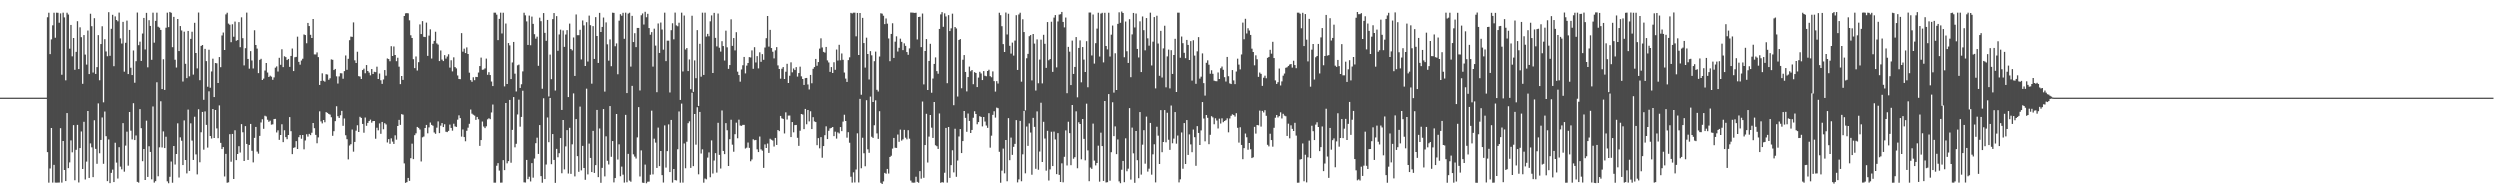 <?xml version="1.0" encoding="UTF-8"?>
<svg xmlns="http://www.w3.org/2000/svg" width="1920" height="150">
  <path d="M0 75.000h1v1.000H0zM1 75.000h1v1.000H1zM2 75.000h1v1.000H2zM3 75.000h1v1.000H3zM4 75.000h1v1.000H4zM5 75.000h1v1.000H5zM6 75.000h1v1.000H6zM7 75.000h1v1.000H7zM8 75.000h1v1.000H8zM9 75.000h1v1.000H9zM10 75.000h1v1.000H10zM11 75.000h1v1.000H11zM12 75.000h1v1.000H12zM13 75.000h1v1.000H13zM14 75.000h1v1.000H14zM15 75.000h1v1.000H15zM16 75.000h1v1.000H16zM17 75.000h1v1.000H17zM18 75.000h1v1.000H18zM19 75.000h1v1.000H19zM20 75.000h1v1.000H20zM21 75.000h1v1.000H21zM22 75.000h1v1.000H22zM23 74.995h1v1.000H23zM24 74.994h1v1.000H24zM25 74.994h1v1.000H25zM26 74.995h1v1.000H26zM27 74.995h1v1.000H27zM28 74.995h1v1.000H28zM29 74.995h1v1.000H29zM30 74.993h1v1.000H30zM31 74.992h1v1.000H31zM32 74.993h1v1.000H32zM33 74.995h1v1.000H33zM34 74.994h1v1.000H34zM35 74.994h1v1.000H35zM36 13.239h1v103.575H36zM37 9.779h1v130.486H37zM38 41.587h1v87.812H38zM39 30.252h1v68.044H39zM40 19.430h1v120.812H40zM41 9.766h1v116.836H41zM42 28.987h1v111.250H42zM43 9.753h1v130.524H43zM44 9.811h1v130.435H44zM45 17.462h1v122.701H45zM46 10.310h1v88.155H46zM47 57.383h1v82.844H47zM48 9.745h1v98.537H48zM49 13.338h1v117.247H49zM50 61.720h1v77.337H50zM51 9.759h1v77.066H51zM52 11.166h1v117.961H52zM53 37.399h1v87.325H53zM54 19.153h1v88.665H54zM55 43.270h1v73.735H55zM56 29.159h1v66.927H56zM57 53.583h1v84.848H57zM58 39.858h1v75.180H58zM59 16.263h1v79.622H59zM60 53.022h1v87.136H60zM61 20.990h1v92.719H61zM62 28.544h1v72.433H62zM63 64.338h1v65.434H63zM64 26.930h1v66.621H64zM65 41.923h1v95.932H65zM66 49.596h1v74.532H66zM67 23.440h1v61.817H67zM68 56.906h1v79.768H68zM69 10.556h1v99.552H69zM70 20.132h1v93.035H70zM71 55.725h1v80.323H71zM72 13.988h1v78.389H72zM73 56.803h1v57.546H73zM74 51.534h1v74.240H74zM75 26.981h1v52.419H75zM76 61.654h1v56.047H76zM77 33.825h1v73.636H77zM78 20.168h1v70.047H78zM79 78.576h1v47.224H79zM80 30.120h1v55.524H80zM81 39.505h1v65.092H81zM82 43.208h1v95.922H82zM83 9.372h1v97.725H83zM84 42.834h1v97.797H84zM85 22.117h1v110.637H85zM86 11.349h1v118.928H86zM87 50.829h1v88.983H87zM88 12.595h1v97.037H88zM89 15.366h1v109.509H89zM90 16.372h1v120.765H90zM91 9.681h1v103.345H91zM92 29.496h1v98.470H92zM93 33.454h1v96.611H93zM94 16.774h1v77.815H94zM95 55.051h1v76.800H95zM96 32.862h1v78.941H96zM97 15.839h1v85.284H97zM98 56.877h1v70.351H98zM99 22.989h1v63.031H99zM100 52.036h1v48.314H100zM101 57.650h1v49.415H101zM102 38.758h1v40.487H102zM103 63.556h1v44.010H103zM104 47.009h1v57.004H104zM105 9.629h1v130.042H105zM106 34.719h1v105.539H106zM107 31.994h1v51.835H107zM108 46.812h1v51.629H108zM109 25.764h1v98.035H109zM110 13.761h1v100.687H110zM111 37.982h1v100.261H111zM112 9.881h1v82.800H112zM113 51.704h1v84.157H113zM114 15.523h1v96.825H114zM115 19.920h1v96.788H115zM116 45.948h1v91.763H116zM117 9.747h1v72.042H117zM118 32.773h1v107.468H118zM119 16.049h1v123.086H119zM120 9.752h1v53.445H120zM121 20.536h1v114.815H121zM122 21.229h1v91.917H122zM123 23.005h1v54.785H123zM124 68.403h1v44.834H124zM125 45.523h1v55.371H125zM126 69.062h1v44.652H126zM127 21.283h1v83.727H127zM128 9.733h1v129.512H128zM129 20.828h1v119.931H129zM130 9.144h1v126.616H130zM131 9.827h1v114.210H131zM132 36.236h1v104.094H132zM133 12.979h1v99.139H133zM134 45.863h1v80.481H134zM135 51.850h1v66.440H135zM136 14.580h1v80.116H136zM137 39.215h1v97.141H137zM138 20.019h1v85.445H138zM139 23.374h1v84.716H139zM140 62.606h1v64.151H140zM141 24.308h1v68.183H141zM142 49.013h1v73.859H142zM143 60.013h1v73.180H143zM144 23.766h1v60.402H144zM145 58.606h1v72.653H145zM146 29.830h1v64.889H146zM147 24.377h1v83.594H147zM148 57.280h1v65.531H148zM149 17.527h1v72.102H149zM150 40.684h1v77.885H150zM151 52.522h1v81.421H151zM152 9.626h1v74.305H152zM153 61.600h1v63.012H153zM154 35.252h1v66.323H154zM155 34.543h1v51.429H155zM156 76.632h1v38.324H156zM157 37.523h1v48.022H157zM158 46.937h1v48.943H158zM159 66.612h1v46.771H159zM160 38.211h1v31.953H160zM161 67.401h1v37.040H161zM162 54.862h1v51.518H162zM163 45.045h1v38.650H163zM164 74.522h1v31.451H164zM165 48.403h1v36.078H165zM166 48.636h1v49.955H166zM167 63.732h1v42.390H167zM168 43.821h1v37.105H168zM169 51.586h1v58.115H169zM170 27.239h1v87.247H170zM171 24.994h1v87.956H171zM172 38.424h1v97.086H172zM173 11.055h1v107.119H173zM174 9.805h1v130.526H174zM175 18.111h1v121.928H175zM176 19.010h1v84.068H176zM177 32.403h1v91.809H177zM178 18.653h1v84.183H178zM179 28.212h1v109.259H179zM180 16.572h1v83.471H180zM181 31.289h1v91.712H181zM182 30.769h1v87.509H182zM183 16.994h1v95.285H183zM184 36.238h1v80.885H184zM185 13.334h1v81.998H185zM186 29.330h1v72.231H186zM187 50.207h1v73.441H187zM188 37.006h1v59.861H188zM189 9.661h1v100.873H189zM190 45.281h1v77.559H190zM191 52.755h1v58.552H191zM192 39.261h1v55.895H192zM193 46.419h1v69.420H193zM194 52.556h1v72.188H194zM195 23.242h1v82.617H195zM196 34.581h1v62.889H196zM197 37.344h1v79.081H197zM198 56.181h1v61.813H198zM199 45.973h1v58.381H199zM200 45.169h1v48.881H200zM201 61.461h1v30.151H201zM202 60.374h1v38.520H202zM203 54.185h1v34.681H203zM204 48.407h1v41.020H204zM205 55.729h1v36.220H205zM206 59.160h1v34.364H206zM207 58.089h1v34.609H207zM208 58.887h1v36.879H208zM209 61.304h1v34.178H209zM210 59.453h1v32.009H210zM211 51.955h1v39.320H211zM212 50.980h1v50.747H212zM213 54.922h1v45.174H213zM214 44.392h1v63.047H214zM215 49.785h1v53.887H215zM216 37.828h1v57.609H216zM217 51.566h1v57.568H217zM218 43.225h1v56.802H218zM219 43.854h1v61.482H219zM220 46.119h1v60.782H220zM221 45.242h1v58.417H221zM222 51.350h1v38.582H222zM223 42.957h1v57.787H223zM224 37.252h1v81.127H224zM225 54.584h1v58.993H225zM226 43.991h1v69.152H226zM227 43.670h1v64.701H227zM228 28.164h1v86.249H228zM229 47.523h1v57.853H229zM230 49.641h1v54.084H230zM231 46.473h1v60.061H231zM232 45.110h1v58.571H232zM233 26.448h1v88.230H233zM234 26.934h1v80.955H234zM235 33.232h1v69.877H235zM236 17.594h1v87.301H236zM237 20.009h1v82.824H237zM238 26.727h1v77.060H238zM239 29.197h1v72.729H239zM240 14.608h1v79.849H240zM241 41.754h1v56.685H241zM242 41.841h1v61.760H242zM243 40.226h1v69.782H243zM244 43.860h1v61.686H244zM245 65.244h1v20.282H245zM246 62.172h1v31.066H246zM247 56.335h1v38.444H247zM248 61.987h1v30.198H248zM249 62.702h1v31.189H249zM250 56.977h1v29.156H250zM251 57.232h1v29.431H251zM252 61.302h1v26.178H252zM253 60.099h1v27.937H253zM254 45.624h1v44.421H254zM255 45.921h1v58.372H255zM256 53.830h1v46.912H256zM257 52.919h1v40.122H257zM258 58.607h1v22.992H258zM259 64.169h1v25.095H259zM260 58.685h1v31.874H260zM261 56.198h1v32.346H261zM262 56.312h1v28.831H262zM263 60.492h1v36.131H263zM264 54.635h1v36.355H264zM265 42.584h1v61.307H265zM266 53.600h1v53.296H266zM267 45.146h1v77.286H267zM268 30.867h1v80.886H268zM269 28.088h1v82.669H269zM270 28.296h1v71.199H270zM271 17.185h1v99.307H271zM272 46.347h1v62.678H272zM273 48.382h1v51.978H273zM274 39.741h1v56.452H274zM275 58.486h1v42.891H275zM276 58.772h1v30.940H276zM277 60.651h1v29.901H277zM278 53.797h1v41.365H278zM279 52.742h1v49.172H279zM280 56.266h1v33.976H280zM281 49.971h1v46.629H281zM282 54.541h1v39.897H282zM283 55.734h1v37.210H283zM284 57.844h1v34.033H284zM285 53.004h1v41.213H285zM286 56.827h1v36.171H286zM287 55.130h1v37.775H287zM288 55.400h1v51.148H288zM289 51.193h1v46.910H289zM290 60.655h1v39.434H290zM291 56.499h1v38.274H291zM292 61.639h1v41.144H292zM293 64.398h1v29.263H293zM294 61.039h1v38.248H294zM295 53.818h1v40.814H295zM296 58.106h1v37.491H296zM297 44.925h1v64.502H297zM298 45.354h1v61.516H298zM299 47.074h1v63.360H299zM300 35.457h1v70.781H300zM301 43.019h1v65.729H301zM302 35.660h1v74.861H302zM303 42.228h1v61.718H303zM304 47.015h1v60.274H304zM305 44.324h1v52.451H305zM306 51.191h1v40.884H306zM307 64.621h1v31.264H307zM308 58.356h1v29.320H308zM309 61.332h1v26.718H309zM310 12.274h1v113.237H310zM311 10.246h1v130.198H311zM312 10.019h1v129.857H312zM313 10.215h1v126.452H313zM314 15.626h1v123.263H314zM315 27.106h1v94.375H315zM316 29.177h1v81.136H316zM317 45.482h1v76.752H317zM318 52.326h1v51.518H318zM319 43.374h1v59.019H319zM320 54.160h1v43.341H320zM321 47.777h1v50.435H321zM322 18.716h1v80.777H322zM323 26.172h1v97.836H323zM324 16.223h1v89.248H324zM325 28.247h1v76.590H325zM326 28.460h1v69.867H326zM327 17.361h1v78.605H327zM328 42.931h1v59.481H328zM329 27.323h1v70.530H329zM330 22.510h1v71.570H330zM331 44.954h1v50.937H331zM332 33.635h1v62.905H332zM333 31.386h1v70.326H333zM334 24.349h1v78.434H334zM335 33.343h1v64.693H335zM336 34.277h1v58.978H336zM337 46.892h1v55.343H337zM338 38.737h1v57.790H338zM339 45.792h1v48.743H339zM340 46.878h1v50.692H340zM341 42.317h1v53.098H341zM342 45.001h1v56.147H342zM343 43.415h1v58.047H343zM344 41.697h1v58.798H344zM345 51.933h1v43.783H345zM346 46.263h1v51.978H346zM347 54.844h1v45.500H347zM348 44.024h1v51.019H348zM349 51.496h1v45.570H349zM350 52.543h1v44.964H350zM351 57.967h1v33.941H351zM352 60.659h1v27.899H352zM353 60.836h1v29.899H353zM354 25.439h1v79.486H354zM355 39.692h1v59.758H355zM356 37.375h1v67.902H356zM357 40.753h1v67.754H357zM358 36.402h1v64.051H358zM359 41.495h1v56.575H359zM360 55.816h1v39.285H360zM361 61.523h1v22.612H361zM362 62.833h1v24.467H362zM363 59.332h1v28.770H363zM364 61.585h1v27.208H364zM365 59.019h1v33.060H365zM366 59.212h1v30.575H366zM367 55.691h1v35.909H367zM368 50.721h1v61.330H368zM369 44.232h1v63.361H369zM370 53.585h1v39.770H370zM371 53.382h1v43.822H371zM372 52.510h1v45.898H372zM373 45.001h1v52.019H373zM374 57.448h1v34.193H374zM375 55.463h1v35.385H375zM376 57.629h1v33.940H376zM377 62.604h1v23.785H377zM378 66.113h1v14.170H378zM379 9.754h1v130.557H379zM380 9.722h1v130.560H380zM381 11.270h1v116.000H381zM382 30.803h1v94.470H382zM383 14.514h1v116.526H383zM384 9.729h1v130.561H384zM385 25.676h1v114.575H385zM386 9.795h1v113.205H386zM387 66.373h1v64.277H387zM388 18.091h1v61.019H388zM389 64.522h1v60.895H389zM390 33.064h1v90.700H390zM391 34.848h1v41.910H391zM392 60.712h1v64.270H392zM393 47.960h1v51.773H393zM394 32.215h1v42.314H394zM395 56.577h1v56.583H395zM396 70.253h1v40.169H396zM397 50.159h1v37.753H397zM398 49.612h1v26.955H398zM399 67.523h1v29.752H399zM400 64.738h1v25.047H400zM401 54.852h1v14.854H401zM402 9.805h1v130.230H402zM403 11.754h1v128.427H403zM404 16.422h1v106.395H404zM405 34.525h1v103.039H405zM406 11.957h1v123.771H406zM407 34.754h1v104.628H407zM408 12.768h1v112.501H408zM409 18.314h1v118.142H409zM410 26.242h1v95.508H410zM411 29.678h1v80.292H411zM412 28.142h1v77.610H412zM413 50.539h1v67.669H413zM414 13.550h1v82.507H414zM415 16.273h1v119.005H415zM416 68.167h1v72.161H416zM417 10.040h1v65.420H417zM418 25.242h1v112.258H418zM419 31.351h1v94.998H419zM420 15.285h1v74.927H420zM421 74.095h1v35.124H421zM422 41.920h1v33.302H422zM423 60.842h1v65.267H423zM424 14.701h1v88.242H424zM425 10.024h1v112.802H425zM426 69.545h1v70.889H426zM427 12.404h1v101.905H427zM428 39.013h1v81.754H428zM429 26.468h1v91.186H429zM430 22.797h1v83.252H430zM431 84.435h1v48.610H431zM432 23.416h1v68.762H432zM433 36.004h1v94.093H433zM434 26.529h1v85.923H434zM435 23.130h1v76.822H435zM436 74.564h1v58.719H436zM437 18.120h1v80.007H437zM438 37.636h1v95.908H438zM439 38.684h1v72.146H439zM440 28.752h1v43.000H440zM441 58.295h1v77.173H441zM442 11.109h1v80.355H442zM443 27.049h1v92.870H443zM444 27.015h1v104.910H444zM445 22.878h1v59.004H445zM446 45.672h1v85.209H446zM447 15.704h1v96.327H447zM448 19.527h1v109.517H448zM449 50.688h1v87.407H449zM450 17.034h1v51.072H450zM451 47.279h1v86.639H451zM452 11.990h1v98.315H452zM453 19.367h1v101.923H453zM454 64.258h1v67.894H454zM455 20.057h1v80.443H455zM456 45.253h1v87.571H456zM457 13.151h1v113.664H457zM458 27.628h1v56.809H458zM459 48.309h1v87.726H459zM460 9.861h1v88.812H460zM461 24.577h1v115.815H461zM462 20.671h1v108.258H462zM463 13.452h1v70.336H463zM464 70.344h1v65.147H464zM465 17.186h1v87.523H465zM466 34.027h1v89.478H466zM467 46.608h1v79.726H467zM468 30.248h1v51.188H468zM469 50.855h1v69.577H469zM470 9.750h1v98.599H470zM471 9.887h1v130.200H471zM472 35.514h1v101.234H472zM473 33.349h1v54.202H473zM474 57.017h1v65.523H474zM475 15.881h1v94.960H475zM476 10.886h1v124.503H476zM477 12.106h1v115.837H477zM478 9.818h1v124.329H478zM479 29.792h1v110.454H479zM480 9.731h1v78.506H480zM481 71.473h1v68.518H481zM482 10.452h1v107.712H482zM483 9.782h1v128.901H483zM484 51.132h1v88.450H484zM485 12.210h1v53.711H485zM486 32.303h1v86.204H486zM487 25.490h1v94.789H487zM488 36.179h1v85.566H488zM489 21.457h1v84.072H489zM490 21.430h1v60.828H490zM491 69.474h1v66.040H491zM492 11.705h1v103.787H492zM493 10.351h1v129.958H493zM494 18.850h1v121.625H494zM495 9.065h1v117.344H495zM496 13.259h1v127.488H496zM497 10.604h1v128.946H497zM498 21.534h1v117.959H498zM499 26.653h1v107.542H499zM500 24.665h1v60.328H500zM501 51.136h1v82.809H501zM502 21.999h1v84.477H502zM503 35.022h1v74.495H503zM504 70.807h1v58.190H504zM505 18.023h1v79.972H505zM506 40.642h1v86.932H506zM507 17.304h1v98.688H507zM508 22.705h1v111.787H508zM509 38.124h1v102.086H509zM510 9.712h1v86.601H510zM511 46.942h1v81.771H511zM512 31.221h1v84.829H512zM513 31.232h1v64.314H513zM514 71.030h1v61.132H514zM515 23.189h1v68.910H515zM516 17.843h1v122.415H516zM517 30.187h1v99.585H517zM518 9.673h1v128.598H518zM519 19.521h1v119.085H519zM520 20.165h1v94.489H520zM521 17.466h1v68.151H521zM522 76.740h1v63.569H522zM523 9.711h1v69.842H523zM524 54.862h1v85.378H524zM525 11.909h1v98.270H525zM526 38.053h1v91.172H526zM527 36.896h1v71.941H527zM528 54.575h1v40.036H528zM529 45.694h1v47.495H529zM530 68.484h1v60.440H530zM531 12.059h1v59.113H531zM532 70.559h1v57.010H532zM533 46.364h1v41.199H533zM534 60.066h1v51.014H534zM535 23.145h1v59.254H535zM536 81.355h1v52.557H536zM537 33.659h1v52.325H537zM538 58.893h1v59.045H538zM539 9.730h1v104.948H539zM540 57.543h1v82.740H540zM541 9.708h1v127.402H541zM542 28.118h1v109.609H542zM543 26.013h1v95.027H543zM544 27.877h1v89.141H544zM545 16.398h1v119.756H545zM546 11.811h1v96.029H546zM547 56.062h1v77.207H547zM548 9.875h1v113.435H548zM549 29.101h1v88.500H549zM550 35.629h1v96.920H550zM551 10.373h1v83.936H551zM552 36.652h1v82.284H552zM553 39.621h1v89.792H553zM554 31.640h1v53.194H554zM555 35.378h1v80.539H555zM556 46.492h1v71.895H556zM557 23.550h1v71.012H557zM558 36.333h1v63.705H558zM559 52.875h1v74.614H559zM560 49.981h1v56.917H560zM561 14.823h1v77.125H561zM562 35.217h1v75.863H562zM563 29.248h1v87.269H563zM564 38.711h1v64.359H564zM565 24.740h1v69.476H565zM566 55.041h1v51.135H566zM567 57.631h1v34.268H567zM568 62.739h1v33.653H568zM569 53.350h1v43.296H569zM570 50.108h1v45.801H570zM571 43.737h1v52.138H571zM572 56.376h1v57.706H572zM573 50.369h1v63.017H573zM574 48.384h1v61.063H574zM575 43.876h1v69.682H575zM576 44.158h1v79.703H576zM577 38.702h1v83.748H577zM578 52.861h1v54.109H578zM579 36.229h1v71.487H579zM580 47.955h1v59.506H580zM581 43.102h1v71.601H581zM582 52.520h1v64.276H582zM583 40.183h1v64.692H583zM584 47.446h1v67.276H584zM585 41.577h1v74.133H585zM586 45.931h1v83.007H586zM587 36.524h1v74.374H587zM588 29.345h1v84.333H588zM589 12.268h1v97.986H589zM590 35.812h1v81.616H590zM591 22.928h1v83.608H591zM592 36.916h1v70.407H592zM593 39.727h1v68.195H593zM594 44.838h1v67.703H594zM595 38.656h1v67.293H595zM596 36.197h1v75.126H596zM597 50.216h1v49.622H597zM598 52.991h1v47.719H598zM599 60.422h1v28.632H599zM600 52.771h1v38.086H600zM601 51.509h1v39.855H601zM602 60.697h1v41.808H602zM603 55.108h1v31.143H603zM604 48.991h1v42.788H604zM605 63.760h1v25.041H605zM606 58.158h1v30.587H606zM607 47.860h1v57.393H607zM608 55.529h1v38.226H608zM609 52.606h1v49.037H609zM610 53.814h1v42.310H610zM611 51.540h1v44.410H611zM612 58.845h1v46.963H612zM613 56.100h1v55.935H613zM614 51.220h1v49.199H614zM615 58.622h1v28.946H615zM616 60.660h1v27.302H616zM617 65.208h1v33.944H617zM618 59.992h1v23.645H618zM619 59.835h1v35.616H619zM620 64.861h1v19.618H620zM621 68.729h1v24.514H621zM622 57.529h1v27.938H622zM623 63.947h1v35.186H623zM624 52.829h1v37.162H624zM625 51.517h1v41.728H625zM626 45.278h1v48.488H626zM627 50.463h1v61.065H627zM628 47.664h1v58.436H628zM629 37.348h1v76.576H629zM630 29.437h1v75.885H630zM631 36.461h1v84.659H631zM632 39.837h1v72.354H632zM633 40.410h1v63.440H633zM634 36.043h1v60.976H634zM635 46.361h1v60.433H635zM636 47.979h1v52.466H636zM637 55.196h1v43.432H637zM638 51.530h1v46.654H638zM639 56.069h1v41.484H639zM640 47.813h1v56.761H640zM641 53.587h1v47.523H641zM642 38.043h1v68.417H642zM643 46.505h1v55.186H643zM644 34.413h1v68.111H644zM645 46.297h1v51.287H645zM646 41.044h1v59.665H646zM647 45.933h1v47.459H647zM648 55.718h1v32.414H648zM649 60.351h1v32.588H649zM650 62.937h1v42.776H650zM651 46.187h1v55.335H651zM652 44.033h1v65.606H652zM653 9.883h1v125.850H653zM654 10.352h1v129.901H654zM655 9.751h1v122.581H655zM656 9.712h1v130.443H656zM657 27.927h1v102.271H657zM658 9.918h1v92.482H658zM659 42.218h1v97.913H659zM660 9.974h1v65.976H660zM661 72.773h1v56.452H661zM662 13.740h1v92.065H662zM663 33.099h1v84.630H663zM664 51.903h1v75.814H664zM665 28.926h1v48.016H665zM666 41.466h1v73.230H666zM667 61.012h1v56.347H667zM668 39.256h1v34.948H668zM669 42.479h1v62.516H669zM670 78.311h1v27.618H670zM671 47.015h1v49.172H671zM672 39.618h1v37.423H672zM673 68.991h1v33.465H673zM674 70.324h1v36.341H674zM675 43.434h1v41.967H675zM676 10.172h1v130.229H676zM677 10.503h1v130.788H677zM678 12.086h1v127.240H678zM679 18.512h1v114.258H679zM680 14.201h1v119.242H680zM681 18.198h1v111.557H681zM682 29.518h1v103.774H682zM683 47.008h1v73.570H683zM684 26.073h1v93.543H684zM685 17.892h1v96.212H685zM686 44.495h1v61.459H686zM687 31.984h1v81.486H687zM688 27.897h1v85.697H688zM689 39.575h1v63.720H689zM690 36.736h1v72.156H690zM691 29.703h1v69.822H691zM692 32.147h1v75.840H692zM693 38.506h1v68.479H693zM694 33.276h1v66.480H694zM695 35.240h1v70.470H695zM696 40.005h1v67.007H696zM697 42.098h1v57.870H697zM698 37.182h1v69.332H698zM699 9.640h1v129.058H699zM700 9.680h1v130.498H700zM701 9.774h1v130.552H701zM702 9.921h1v130.325H702zM703 9.763h1v125.993H703zM704 30.322h1v109.341H704zM705 13.081h1v127.268H705zM706 12.875h1v118.566H706zM707 36.199h1v101.006H707zM708 10.377h1v67.625H708zM709 64.806h1v71.764H709zM710 39.169h1v72.245H710zM711 29.997h1v57.416H711zM712 69.138h1v55.701H712zM713 46.803h1v58.118H713zM714 33.619h1v54.702H714zM715 71.207h1v26.866H715zM716 60.325h1v45.628H716zM717 49.086h1v29.256H717zM718 44.091h1v67.458H718zM719 54.655h1v57.623H719zM720 56.615h1v57.753H720zM721 22.226h1v64.925H721zM722 11.061h1v129.317H722zM723 9.317h1v130.538H723zM724 20.564h1v119.609H724zM725 10.230h1v122.427H725zM726 12.641h1v85.635H726zM727 63.904h1v76.341H727zM728 11.632h1v85.922H728zM729 23.838h1v112.755H729zM730 21.745h1v105.058H730zM731 10.495h1v104.922H731zM732 80.810h1v51.606H732zM733 20.749h1v78.096H733zM734 21.847h1v113.918H734zM735 74.147h1v49.140H735zM736 30.740h1v74.047H736zM737 30.001h1v69.099H737zM738 67.777h1v49.800H738zM739 45.856h1v62.499H739zM740 42.313h1v42.913H740zM741 55.251h1v35.288H741zM742 70.217h1v31.010H742zM743 59.167h1v28.025H743zM744 51.126h1v41.747H744zM745 54.718h1v47.419H745zM746 53.778h1v45.992H746zM747 64.650h1v25.792H747zM748 55.405h1v30.043H748zM749 56.045h1v31.517H749zM750 66.876h1v28.577H750zM751 59.579h1v34.171H751zM752 55.153h1v34.109H752zM753 56.409h1v33.379H753zM754 61.486h1v35.574H754zM755 54.596h1v35.249H755zM756 58.168h1v35.193H756zM757 58.560h1v37.836H757zM758 54.541h1v43.653H758zM759 53.555h1v33.392H759zM760 58.522h1v54.877H760zM761 59.360h1v44.844H761zM762 54.821h1v33.386H762zM763 62.290h1v23.152H763zM764 70.362h1v19.951H764zM765 62.303h1v20.319H765zM766 64.129h1v18.946H766zM767 9.780h1v106.828H767zM768 11.679h1v128.647H768zM769 20.129h1v110.941H769zM770 33.894h1v80.225H770zM771 39.953h1v93.171H771zM772 9.619h1v97.919H772zM773 26.462h1v112.773H773zM774 10.566h1v80.152H774zM775 35.156h1v87.860H775zM776 41.153h1v64.517H776zM777 32.734h1v86.208H777zM778 42.725h1v70.043H778zM779 31.205h1v79.295H779zM780 11.694h1v80.584H780zM781 53.731h1v86.376H781zM782 11.118h1v126.677H782zM783 9.756h1v83.070H783zM784 62.726h1v76.473H784zM785 14.811h1v103.733H785zM786 24.627h1v60.586H786zM787 84.792h1v48.341H787zM788 44.751h1v52.430H788zM789 41.388h1v70.648H789zM790 27.782h1v66.994H790zM791 26.949h1v74.842H791zM792 61.757h1v72.429H792zM793 26.122h1v64.395H793zM794 33.506h1v63.917H794zM795 69.505h1v60.116H795zM796 30.252h1v55.297H796zM797 63.949h1v66.430H797zM798 45.788h1v70.615H798zM799 30.480h1v48.427H799zM800 64.048h1v60.378H800zM801 26.721h1v66.807H801zM802 33.635h1v72.732H802zM803 52.147h1v78.946H803zM804 16.947h1v83.530H804zM805 46.283h1v92.374H805zM806 45.349h1v84.745H806zM807 16.679h1v84.517H807zM808 55.185h1v72.367H808zM809 13.505h1v87.584H809zM810 11.550h1v95.583H810zM811 51.749h1v81.997H811zM812 16.473h1v85.752H812zM813 11.205h1v123.107H813zM814 10.930h1v128.868H814zM815 9.154h1v116.288H815zM816 16.865h1v123.162H816zM817 21.059h1v99.343H817zM818 13.468h1v86.656H818zM819 71.558h1v55.538H819zM820 36.006h1v57.468H820zM821 39.685h1v62.554H821zM822 65.328h1v61.527H822zM823 31.187h1v49.449H823zM824 56.791h1v65.104H824zM825 51.390h1v69.337H825zM826 28.471h1v57.023H826zM827 74.749h1v54.469H827zM828 36.816h1v57.107H828zM829 31.010h1v64.236H829zM830 63.237h1v59.141H830zM831 36.156h1v55.218H831zM832 45.766h1v60.865H832zM833 55.303h1v67.842H833zM834 31.657h1v47.941H834zM835 67.038h1v48.476H835zM836 9.626h1v129.535H836zM837 9.604h1v119.041H837zM838 42.600h1v87.100H838zM839 11.169h1v83.768H839zM840 48.865h1v74.502H840zM841 33.158h1v93.859H841zM842 21.949h1v103.214H842zM843 9.769h1v102.122H843zM844 43.402h1v96.094H844zM845 10.447h1v91.440H845zM846 9.851h1v102.306H846zM847 47.935h1v91.029H847zM848 9.807h1v67.745H848zM849 35.321h1v104.791H849zM850 37.913h1v102.003H850zM851 9.776h1v62.451H851zM852 43.444h1v95.337H852zM853 26.642h1v90.225H853zM854 19.591h1v58.961H854zM855 71.127h1v33.423H855zM856 40.917h1v56.159H856zM857 69.129h1v49.267H857zM858 18.341h1v88.765H858zM859 9.486h1v129.829H859zM860 17.492h1v123.217H860zM861 8.878h1v121.468H861zM862 10.002h1v113.594H862zM863 43.983h1v95.943H863zM864 16.549h1v89.702H864zM865 39.389h1v92.135H865zM866 48.339h1v81.200H866zM867 14.757h1v68.297H867zM868 59.288h1v78.634H868zM869 26.434h1v71.570H869zM870 9.909h1v107.845H870zM871 21.093h1v119.319H871zM872 10.376h1v90.246H872zM873 37.563h1v85.471H873zM874 44.118h1v92.746H874zM875 16.369h1v69.677H875zM876 55.369h1v78.727H876zM877 12.649h1v98.440H877zM878 23.214h1v76.775H878zM879 38.656h1v87.038H879zM880 13.889h1v75.674H880zM881 29.433h1v102.361H881zM882 35.093h1v94.420H882zM883 9.741h1v84.686H883zM884 50.299h1v83.862H884zM885 31.988h1v86.520H885zM886 13.093h1v97.686H886zM887 67.872h1v72.204H887zM888 12.096h1v85.220H888zM889 33.416h1v70.787H889zM890 58.231h1v67.730H890zM891 23.727h1v60.863H891zM892 59.541h1v57.351H892zM893 37.171h1v71.867H893zM894 19.745h1v64.767H894zM895 67.080h1v42.250H895zM896 43.307h1v43.288H896zM897 38.110h1v69.195H897zM898 67.871h1v47.247H898zM899 38.568h1v42.498H899zM900 56.758h1v53.259H900zM901 42.230h1v64.201H901zM902 29.814h1v56.249H902zM903 70.631h1v39.701H903zM904 9.715h1v94.394H904zM905 9.728h1v130.369H905zM906 44.356h1v93.347H906zM907 28.038h1v73.678H907zM908 33.169h1v96.414H908zM909 40.539h1v53.988H909zM910 44.699h1v81.269H910zM911 30.693h1v61.521H911zM912 34.487h1v84.486H912zM913 46.079h1v57.159H913zM914 31.602h1v79.287H914zM915 61.880h1v54.998H915zM916 30.900h1v68.591H916zM917 42.690h1v62.701H917zM918 64.359h1v62.997H918zM919 39.417h1v57.438H919zM920 28.539h1v73.548H920zM921 60.371h1v51.004H921zM922 58.875h1v41.275H922zM923 41.007h1v37.385H923zM924 63.821h1v27.191H924zM925 73.409h1v35.127H925zM926 48.242h1v40.063H926zM927 46.326h1v44.121H927zM928 49.703h1v61.052H928zM929 56.637h1v46.871H929zM930 53.954h1v35.265H930zM931 56.681h1v33.470H931zM932 61.934h1v33.518H932zM933 62.296h1v28.558H933zM934 62.432h1v30.156H934zM935 55.645h1v43.039H935zM936 60.659h1v30.498H936zM937 52.409h1v42.442H937zM938 51.114h1v39.758H938zM939 53.614h1v40.224H939zM940 59.265h1v33.658H940zM941 62.615h1v29.680H941zM942 43.745h1v47.150H942zM943 58.544h1v43.109H943zM944 64.025h1v26.973H944zM945 64.574h1v24.376H945zM946 53.797h1v33.987H946zM947 61.730h1v26.649H947zM948 64.620h1v24.950H948zM949 54.941h1v32.015H949zM950 45.072h1v53.054H950zM951 49.600h1v59.904H951zM952 53.283h1v44.472H952zM953 41.815h1v69.471H953zM954 17.376h1v104.871H954zM955 30.153h1v83.607H955zM956 14.443h1v88.096H956zM957 25.693h1v79.723H957zM958 21.686h1v93.306H958zM959 23.449h1v86.377H959zM960 26.834h1v87.814H960zM961 37.391h1v83.979H961zM962 39.951h1v80.806H962zM963 50.191h1v47.222H963zM964 42.508h1v60.113H964zM965 45.494h1v50.484H965zM966 59.040h1v37.200H966zM967 55.713h1v29.240H967zM968 56.743h1v40.481H968zM969 65.932h1v19.225H969zM970 59.684h1v26.709H970zM971 58.134h1v26.479H971zM972 60.102h1v28.822H972zM973 44.451h1v66.770H973zM974 43.707h1v68.741H974zM975 38.264h1v64.431H975zM976 41.216h1v66.375H976zM977 32.104h1v80.544H977zM978 44.588h1v53.580H978zM979 61.768h1v28.664H979zM980 64.441h1v23.882H980zM981 63.111h1v27.123H981zM982 52.640h1v36.558H982zM983 65.661h1v20.592H983zM984 62.499h1v28.483H984zM985 58.092h1v29.303H985zM986 56.478h1v32.297H986zM987 52.064h1v37.217H987zM988 51.646h1v52.730H988zM989 50.631h1v44.352H989zM990 49.565h1v56.670H990zM991 49.137h1v47.110H991zM992 51.930h1v47.027H992zM993 46.632h1v53.965H993zM994 49.980h1v44.350H994zM995 52.365h1v51.795H995zM996 9.740h1v130.617H996zM997 9.745h1v130.548H997zM998 10.557h1v111.982H998zM999 21.714h1v100.435H999zM1000 9.840h1v100.338H1000zM1001 35.373h1v103.852H1001zM1002 10.806h1v108.035H1002zM1003 30.490h1v109.568H1003zM1004 47.138h1v73.713H1004zM1005 14.490h1v93.478H1005zM1006 66.583h1v54.806H1006zM1007 38.160h1v58.424H1007zM1008 33.812h1v66.927H1008zM1009 61.079h1v46.467H1009zM1010 43.975h1v51.741H1010zM1011 42.995h1v50.920H1011zM1012 33.750h1v63.774H1012zM1013 56.419h1v59.657H1013zM1014 28.730h1v84.261H1014zM1015 21.554h1v75.581H1015zM1016 50.100h1v81.305H1016zM1017 43.018h1v82.561H1017zM1018 11.491h1v72.004H1018zM1019 42.706h1v77.521H1019zM1020 42.345h1v94.253H1020zM1021 13.963h1v84.276H1021zM1022 31.148h1v83.810H1022zM1023 29.110h1v78.550H1023zM1024 18.966h1v87.302H1024zM1025 50.443h1v78.016H1025zM1026 51.372h1v57.201H1026zM1027 46.031h1v40.950H1027zM1028 50.777h1v61.841H1028zM1029 56.844h1v49.137H1029zM1030 33.869h1v57.585H1030zM1031 57.857h1v48.239H1031zM1032 57.877h1v40.925H1032zM1033 47.348h1v43.957H1033zM1034 62.900h1v44.603H1034zM1035 53.257h1v41.862H1035zM1036 46.256h1v32.025H1036zM1037 61.754h1v41.819H1037zM1038 51.118h1v40.862H1038zM1039 43.789h1v41.397H1039zM1040 49.499h1v72.687H1040zM1041 13.629h1v117.165H1041zM1042 9.198h1v129.300H1042zM1043 10.929h1v126.861H1043zM1044 10.863h1v127.805H1044zM1045 10.089h1v117.931H1045zM1046 29.977h1v105.125H1046zM1047 16.030h1v111.224H1047zM1048 12.473h1v88.660H1048zM1049 37.914h1v89.439H1049zM1050 18.089h1v111.721H1050zM1051 23.708h1v90.819H1051zM1052 41.473h1v72.950H1052zM1053 28.167h1v80.269H1053zM1054 19.428h1v78.339H1054zM1055 25.355h1v97.462H1055zM1056 51.217h1v54.334H1056zM1057 22.712h1v73.772H1057zM1058 39.731h1v69.133H1058zM1059 38.565h1v72.392H1059zM1060 15.112h1v81.294H1060zM1061 26.734h1v71.135H1061zM1062 38.556h1v80.731H1062zM1063 30.482h1v58.940H1063zM1064 14.530h1v119.966H1064zM1065 11.858h1v128.488H1065zM1066 9.825h1v118.188H1066zM1067 43.757h1v58.734H1067zM1068 39.454h1v85.272H1068zM1069 15.757h1v94.747H1069zM1070 54.690h1v82.308H1070zM1071 9.528h1v79.081H1071zM1072 53.143h1v62.008H1072zM1073 17.052h1v96.021H1073zM1074 40.138h1v59.608H1074zM1075 52.520h1v57.597H1075zM1076 44.210h1v41.051H1076zM1077 37.000h1v54.558H1077zM1078 66.508h1v38.520H1078zM1079 39.944h1v73.975H1079zM1080 18.123h1v71.714H1080zM1081 56.376h1v70.328H1081zM1082 55.062h1v77.090H1082zM1083 19.445h1v47.739H1083zM1084 37.046h1v93.024H1084zM1085 75.372h1v57.404H1085zM1086 22.363h1v63.062H1086zM1087 35.963h1v80.761H1087zM1088 68.389h1v52.845H1088zM1089 29.120h1v74.470H1089zM1090 48.257h1v60.810H1090zM1091 50.768h1v46.580H1091zM1092 38.353h1v67.414H1092zM1093 46.389h1v82.236H1093zM1094 47.734h1v67.074H1094zM1095 25.096h1v72.406H1095zM1096 53.593h1v59.579H1096zM1097 50.796h1v59.215H1097zM1098 31.472h1v77.567H1098zM1099 43.105h1v86.552H1099zM1100 43.169h1v70.036H1100zM1101 26.494h1v72.108H1101zM1102 43.935h1v82.836H1102zM1103 44.291h1v76.618H1103zM1104 28.837h1v74.667H1104zM1105 45.325h1v78.104H1105zM1106 61.431h1v39.126H1106zM1107 40.094h1v52.784H1107zM1108 55.103h1v56.263H1108zM1109 60.290h1v51.406H1109zM1110 9.730h1v112.554H1110zM1111 14.247h1v126.075H1111zM1112 13.550h1v120.977H1112zM1113 9.765h1v114.105H1113zM1114 45.772h1v73.713H1114zM1115 33.066h1v99.839H1115zM1116 21.777h1v118.492H1116zM1117 15.068h1v109.762H1117zM1118 79.924h1v59.520H1118zM1119 9.820h1v85.280H1119zM1120 41.760h1v85.623H1120zM1121 41.897h1v90.640H1121zM1122 19.671h1v40.460H1122zM1123 55.081h1v67.129H1123zM1124 48.771h1v76.420H1124zM1125 24.043h1v43.000H1125zM1126 45.473h1v66.484H1126zM1127 72.055h1v46.552H1127zM1128 34.476h1v47.674H1128zM1129 45.347h1v51.314H1129zM1130 78.613h1v31.536H1130zM1131 53.011h1v49.027H1131zM1132 49.202h1v28.651H1132zM1133 11.309h1v129.008H1133zM1134 9.618h1v130.760H1134zM1135 20.684h1v82.441H1135zM1136 60.051h1v33.407H1136zM1137 29.788h1v53.301H1137zM1138 36.567h1v76.377H1138zM1139 43.326h1v77.906H1139zM1140 38.002h1v50.852H1140zM1141 71.903h1v68.212H1141zM1142 20.743h1v101.063H1142zM1143 20.607h1v93.677H1143zM1144 56.008h1v81.813H1144zM1145 9.830h1v86.317H1145zM1146 12.257h1v128.096H1146zM1147 17.933h1v122.324H1147zM1148 9.877h1v69.618H1148zM1149 75.321h1v59.844H1149zM1150 23.107h1v88.981H1150zM1151 20.106h1v90.519H1151zM1152 19.916h1v85.383H1152zM1153 35.864h1v62.070H1153zM1154 75.569h1v64.379H1154zM1155 14.696h1v84.741H1155zM1156 21.312h1v109.195H1156zM1157 29.578h1v100.356H1157zM1158 23.610h1v58.022H1158zM1159 75.146h1v46.808H1159zM1160 33.390h1v79.372H1160zM1161 49.685h1v84.713H1161zM1162 44.250h1v66.885H1162zM1163 15.791h1v70.100H1163zM1164 78.613h1v48.461H1164zM1165 31.550h1v82.922H1165zM1166 38.602h1v94.812H1166zM1167 54.022h1v59.513H1167zM1168 16.852h1v70.415H1168zM1169 64.370h1v69.480H1169zM1170 27.833h1v88.644H1170zM1171 34.373h1v93.433H1171zM1172 52.700h1v72.347H1172zM1173 23.196h1v48.682H1173zM1174 49.849h1v79.064H1174zM1175 17.442h1v95.787H1175zM1176 29.256h1v104.149H1176zM1177 51.044h1v86.551H1177zM1178 22.635h1v53.748H1178zM1179 35.608h1v102.046H1179zM1180 22.390h1v93.796H1180zM1181 22.055h1v83.470H1181zM1182 66.115h1v68.734H1182zM1183 18.621h1v77.911H1183zM1184 40.888h1v85.473H1184zM1185 32.017h1v93.804H1185zM1186 21.241h1v67.528H1186zM1187 76.037h1v58.594H1187zM1188 15.557h1v84.483H1188zM1189 35.086h1v95.606H1189zM1190 45.182h1v74.769H1190zM1191 12.380h1v63.843H1191zM1192 65.975h1v70.259H1192zM1193 15.402h1v100.510H1193zM1194 22.165h1v99.927H1194zM1195 62.042h1v70.431H1195zM1196 26.855h1v42.024H1196zM1197 61.703h1v59.291H1197zM1198 28.298h1v71.069H1198zM1199 29.626h1v66.673H1199zM1200 73.556h1v43.685H1200zM1201 9.630h1v84.119H1201zM1202 13.236h1v127.106H1202zM1203 16.013h1v124.291H1203zM1204 27.170h1v73.292H1204zM1205 62.792h1v55.780H1205zM1206 16.033h1v80.296H1206zM1207 21.322h1v118.958H1207zM1208 11.705h1v113.799H1208zM1209 9.802h1v117.625H1209zM1210 28.242h1v109.580H1210zM1211 9.733h1v66.118H1211zM1212 78.122h1v61.728H1212zM1213 10.710h1v113.044H1213zM1214 10.618h1v125.068H1214zM1215 40.808h1v99.380H1215zM1216 9.700h1v78.221H1216zM1217 17.003h1v104.505H1217zM1218 47.616h1v72.374H1218zM1219 51.450h1v56.867H1219zM1220 37.235h1v68.411H1220zM1221 27.142h1v57.973H1221zM1222 66.350h1v73.850H1222zM1223 16.586h1v95.345H1223zM1224 11.285h1v129.133H1224zM1225 9.534h1v131.105H1225zM1226 9.507h1v101.780H1226zM1227 21.306h1v119.200H1227zM1228 9.909h1v126.092H1228zM1229 20.051h1v117.165H1229zM1230 53.206h1v77.045H1230zM1231 17.591h1v58.914H1231zM1232 57.288h1v65.966H1232zM1233 33.300h1v69.183H1233zM1234 45.463h1v68.554H1234zM1235 70.759h1v50.580H1235zM1236 34.719h1v37.115H1236zM1237 49.300h1v71.908H1237zM1238 17.510h1v88.513H1238zM1239 31.586h1v101.904H1239zM1240 43.373h1v96.943H1240zM1241 11.902h1v80.128H1241zM1242 32.273h1v96.260H1242zM1243 21.576h1v93.176H1243zM1244 14.687h1v79.556H1244zM1245 62.084h1v73.825H1245zM1246 14.110h1v82.907H1246zM1247 29.796h1v110.420H1247zM1248 9.807h1v130.020H1248zM1249 9.688h1v121.143H1249zM1250 39.272h1v100.960H1250zM1251 16.478h1v106.187H1251zM1252 9.635h1v128.290H1252zM1253 25.790h1v114.473H1253zM1254 9.765h1v64.104H1254zM1255 52.727h1v86.707H1255zM1256 9.758h1v86.968H1256zM1257 32.351h1v104.859H1257zM1258 58.340h1v80.235H1258zM1259 12.305h1v49.520H1259zM1260 54.270h1v77.238H1260zM1261 33.457h1v86.433H1261zM1262 17.365h1v68.829H1262zM1263 62.142h1v47.393H1263zM1264 29.228h1v75.219H1264zM1265 41.055h1v56.457H1265zM1266 35.110h1v49.178H1266zM1267 36.876h1v71.961H1267zM1268 69.546h1v52.884H1268zM1269 18.920h1v64.020H1269zM1270 10.228h1v129.998H1270zM1271 27.030h1v112.854H1271zM1272 9.960h1v92.550H1272zM1273 62.707h1v45.990H1273zM1274 11.916h1v75.432H1274zM1275 25.873h1v108.674H1275zM1276 22.675h1v106.490H1276zM1277 26.042h1v90.499H1277zM1278 51.857h1v75.161H1278zM1279 26.712h1v57.080H1279zM1280 64.817h1v35.370H1280zM1281 29.127h1v88.981H1281zM1282 12.577h1v83.608H1282zM1283 49.092h1v72.987H1283zM1284 34.499h1v90.387H1284zM1285 9.561h1v74.928H1285zM1286 33.349h1v99.832H1286zM1287 57.084h1v69.533H1287zM1288 29.434h1v59.315H1288zM1289 38.953h1v61.134H1289zM1290 48.758h1v72.801H1290zM1291 37.351h1v83.176H1291zM1292 36.560h1v59.488H1292zM1293 31.440h1v59.298H1293zM1294 49.929h1v72.392H1294zM1295 37.215h1v70.075H1295zM1296 47.808h1v55.607H1296zM1297 45.446h1v63.337H1297zM1298 45.144h1v37.519H1298zM1299 58.269h1v45.394H1299zM1300 50.731h1v54.313H1300zM1301 49.299h1v58.677H1301zM1302 53.680h1v54.714H1302zM1303 53.217h1v33.451H1303zM1304 60.588h1v39.596H1304zM1305 44.922h1v56.531H1305zM1306 59.911h1v41.619H1306zM1307 58.392h1v37.435H1307zM1308 52.392h1v34.426H1308zM1309 67.231h1v33.440H1309zM1310 44.513h1v54.318H1310zM1311 58.271h1v42.495H1311zM1312 55.406h1v41.072H1312zM1313 52.527h1v30.842H1313zM1314 69.142h1v32.627H1314zM1315 47.287h1v54.778H1315zM1316 53.489h1v58.025H1316zM1317 49.573h1v55.589H1317zM1318 47.287h1v55.137H1318zM1319 68.401h1v31.371H1319zM1320 47.004h1v52.003H1320zM1321 60.650h1v43.052H1321zM1322 33.513h1v64.562H1322zM1323 42.626h1v49.321H1323zM1324 55.335h1v59.168H1324zM1325 18.577h1v75.712H1325zM1326 27.852h1v101.124H1326zM1327 23.480h1v90.868H1327zM1328 29.516h1v81.322H1328zM1329 50.733h1v58.090H1329zM1330 27.981h1v64.030H1330zM1331 57.745h1v47.970H1331zM1332 53.174h1v38.473H1332zM1333 44.687h1v49.896H1333zM1334 62.438h1v40.451H1334zM1335 48.128h1v40.569H1335zM1336 62.560h1v36.078H1336zM1337 56.492h1v33.903H1337zM1338 47.955h1v44.237H1338zM1339 50.700h1v54.082H1339zM1340 36.693h1v66.649H1340zM1341 61.279h1v38.659H1341zM1342 53.941h1v30.605H1342zM1343 50.882h1v52.533H1343zM1344 53.018h1v46.828H1344zM1345 43.505h1v53.079H1345zM1346 34.357h1v73.298H1346zM1347 45.838h1v44.484H1347zM1348 43.437h1v53.932H1348zM1349 44.305h1v56.911H1349zM1350 50.436h1v55.151H1350zM1351 42.463h1v74.302H1351zM1352 44.731h1v48.446H1352zM1353 55.412h1v57.537H1353zM1354 43.810h1v65.505H1354zM1355 48.286h1v60.713H1355zM1356 32.436h1v73.155H1356zM1357 38.228h1v65.365H1357zM1358 51.497h1v56.814H1358zM1359 40.791h1v50.672H1359zM1360 53.839h1v57.163H1360zM1361 41.807h1v72.281H1361zM1362 14.141h1v107.486H1362zM1363 13.472h1v106.143H1363zM1364 26.447h1v68.939H1364zM1365 47.236h1v66.186H1365zM1366 37.672h1v55.662H1366zM1367 50.619h1v44.412H1367zM1368 59.996h1v37.294H1368zM1369 56.615h1v29.453H1369zM1370 62.002h1v33.670H1370zM1371 52.262h1v33.661H1371zM1372 58.025h1v37.415H1372zM1373 57.229h1v33.719H1373zM1374 54.728h1v36.638H1374zM1375 55.781h1v43.008H1375zM1376 49.515h1v42.051H1376zM1377 60.871h1v33.212H1377zM1378 56.859h1v30.319H1378zM1379 46.851h1v53.203H1379zM1380 54.885h1v45.845H1380zM1381 46.220h1v59.814H1381zM1382 40.122h1v65.813H1382zM1383 47.111h1v56.402H1383zM1384 9.785h1v129.706H1384zM1385 10.774h1v129.537H1385zM1386 11.303h1v115.482H1386zM1387 22.202h1v104.403H1387zM1388 44.309h1v91.267H1388zM1389 17.532h1v91.325H1389zM1390 44.866h1v94.374H1390zM1391 11.313h1v60.371H1391zM1392 71.810h1v61.741H1392zM1393 11.288h1v95.977H1393zM1394 23.323h1v109.959H1394zM1395 30.457h1v102.699H1395zM1396 10.105h1v66.532H1396zM1397 49.997h1v69.261H1397zM1398 52.241h1v81.690H1398zM1399 9.927h1v84.331H1399zM1400 47.199h1v55.989H1400zM1401 75.203h1v46.611H1401zM1402 41.466h1v59.348H1402zM1403 45.311h1v39.975H1403zM1404 56.232h1v55.277H1404zM1405 46.612h1v71.650H1405zM1406 35.347h1v57.792H1406zM1407 10.085h1v129.780H1407zM1408 9.272h1v131.724H1408zM1409 11.857h1v127.885H1409zM1410 9.255h1v123.471H1410zM1411 25.448h1v112.904H1411zM1412 16.169h1v106.385H1412zM1413 51.877h1v77.845H1413zM1414 35.351h1v52.886H1414zM1415 67.422h1v36.410H1415zM1416 44.221h1v45.792H1416zM1417 61.820h1v34.655H1417zM1418 61.288h1v43.367H1418zM1419 13.296h1v83.464H1419zM1420 21.507h1v103.957H1420zM1421 31.157h1v74.729H1421zM1422 21.758h1v97.352H1422zM1423 28.066h1v79.974H1423zM1424 9.728h1v107.552H1424zM1425 53.254h1v54.903H1425zM1426 27.122h1v81.554H1426zM1427 17.392h1v71.489H1427zM1428 50.258h1v52.927H1428zM1429 22.156h1v73.329H1429zM1430 9.704h1v130.536H1430zM1431 9.580h1v130.601H1431zM1432 9.762h1v129.729H1432zM1433 11.659h1v115.225H1433zM1434 9.740h1v126.349H1434zM1435 9.867h1v130.353H1435zM1436 11.098h1v128.150H1436zM1437 9.825h1v123.445H1437zM1438 41.696h1v95.610H1438zM1439 11.779h1v67.529H1439zM1440 53.025h1v78.279H1440zM1441 30.372h1v95.496H1441zM1442 16.743h1v64.467H1442zM1443 57.762h1v63.041H1443zM1444 49.436h1v70.624H1444zM1445 29.601h1v43.191H1445zM1446 65.149h1v51.547H1446zM1447 67.931h1v39.899H1447zM1448 37.217h1v54.199H1448zM1449 44.326h1v41.914H1449zM1450 73.194h1v38.455H1450zM1451 58.508h1v44.279H1451zM1452 47.192h1v35.594H1452zM1453 9.797h1v130.564H1453zM1454 10.105h1v130.183H1454zM1455 28.858h1v106.462H1455zM1456 17.725h1v97.883H1456zM1457 10.860h1v98.669H1457zM1458 53.185h1v87.137H1458zM1459 12.944h1v77.731H1459zM1460 49.911h1v68.359H1460zM1461 48.036h1v41.159H1461zM1462 63.671h1v33.402H1462zM1463 38.756h1v53.521H1463zM1464 61.699h1v68.801H1464zM1465 9.657h1v68.171H1465zM1466 56.197h1v84.115H1466zM1467 11.705h1v111.800H1467zM1468 23.274h1v90.597H1468zM1469 39.183h1v82.660H1469zM1470 31.930h1v95.607H1470zM1471 11.781h1v112.601H1471zM1472 9.333h1v100.764H1472zM1473 75.088h1v64.657H1473zM1474 20.044h1v67.941H1474zM1475 45.898h1v72.841H1475zM1476 21.966h1v80.401H1476zM1477 48.948h1v90.151H1477zM1478 13.213h1v110.008H1478zM1479 20.707h1v108.446H1479zM1480 33.164h1v95.615H1480zM1481 16.375h1v86.921H1481zM1482 65.557h1v70.898H1482zM1483 16.786h1v55.868H1483zM1484 55.549h1v75.081H1484zM1485 16.038h1v91.398H1485zM1486 31.337h1v100.526H1486zM1487 19.838h1v98.268H1487zM1488 18.359h1v107.383H1488zM1489 43.115h1v87.950H1489zM1490 19.505h1v71.830H1490zM1491 81.267h1v45.129H1491zM1492 22.344h1v58.584H1492zM1493 54.021h1v75.956H1493zM1494 27.288h1v80.577H1494zM1495 37.670h1v82.791H1495zM1496 35.746h1v81.426H1496zM1497 29.692h1v72.085H1497zM1498 10.057h1v115.894H1498zM1499 9.737h1v130.480H1499zM1500 10.951h1v129.354H1500zM1501 18.996h1v120.304H1501zM1502 31.745h1v82.792H1502zM1503 9.714h1v89.813H1503zM1504 58.291h1v81.937H1504zM1505 9.745h1v81.759H1505zM1506 42.758h1v91.405H1506zM1507 36.381h1v81.165H1507zM1508 21.663h1v74.281H1508zM1509 44.973h1v95.239H1509zM1510 11.019h1v102.594H1510zM1511 9.743h1v125.616H1511zM1512 84.092h1v50.516H1512zM1513 10.002h1v73.796H1513zM1514 11.350h1v107.457H1514zM1515 41.890h1v78.251H1515zM1516 41.382h1v54.236H1516zM1517 59.696h1v45.382H1517zM1518 37.690h1v51.906H1518zM1519 68.292h1v65.225H1519zM1520 26.930h1v80.460H1520zM1521 25.462h1v64.368H1521zM1522 83.406h1v31.826H1522zM1523 46.790h1v50.948H1523zM1524 47.328h1v64.948H1524zM1525 48.010h1v50.769H1525zM1526 41.564h1v35.469H1526zM1527 66.924h1v44.485H1527zM1528 36.948h1v58.215H1528zM1529 51.364h1v61.372H1529zM1530 70.956h1v43.449H1530zM1531 36.835h1v47.801H1531zM1532 54.383h1v55.855H1532zM1533 42.668h1v59.942H1533zM1534 31.705h1v52.937H1534zM1535 59.488h1v52.699H1535zM1536 38.143h1v56.414H1536zM1537 53.221h1v43.446H1537zM1538 59.565h1v46.067H1538zM1539 39.835h1v47.557H1539zM1540 65.226h1v39.518H1540zM1541 55.079h1v43.967H1541zM1542 50.374h1v34.945H1542zM1543 57.962h1v33.560H1543zM1544 61.000h1v27.826H1544zM1545 53.097h1v42.070H1545zM1546 61.735h1v27.384H1546zM1547 61.975h1v30.376H1547zM1548 60.611h1v30.037H1548zM1549 57.831h1v32.029H1549zM1550 62.516h1v26.474H1550zM1551 62.800h1v23.046H1551zM1552 62.102h1v22.445H1552zM1553 68.303h1v12.551H1553zM1554 66.430h1v14.971H1554zM1555 68.229h1v14.497H1555zM1556 62.469h1v26.471H1556zM1557 65.190h1v23.123H1557zM1558 66.568h1v16.882H1558zM1559 66.332h1v19.496H1559zM1560 64.510h1v19.056H1560zM1561 59.903h1v26.506H1561zM1562 63.754h1v21.175H1562zM1563 64.304h1v20.420H1563zM1564 63.596h1v23.678H1564zM1565 64.536h1v20.880H1565zM1566 67.161h1v14.932H1566zM1567 67.924h1v15.525H1567zM1568 67.590h1v14.712H1568zM1569 70.904h1v9.181H1569zM1570 69.512h1v10.752H1570zM1571 71.187h1v6.862H1571zM1572 72.352h1v6.054H1572zM1573 72.701h1v4.920H1573zM1574 73.593h1v2.374H1574zM1575 74.186h1v1.560H1575zM1576 74.873h1v1.000H1576zM1577 74.995h1v1.000H1577zM1578 74.995h1v1.000H1578zM1579 74.995h1v1.000H1579zM1580 74.994h1v1.000H1580zM1581 74.996h1v1.000H1581zM1582 74.994h1v1.000H1582zM1583 74.995h1v1.000H1583zM1584 74.993h1v1.000H1584zM1585 74.995h1v1.000H1585zM1586 74.995h1v1.000H1586zM1587 74.995h1v1.000H1587zM1588 74.995h1v1.000H1588zM1589 74.995h1v1.000H1589zM1590 74.995h1v1.000H1590zM1591 74.994h1v1.000H1591zM1592 74.995h1v1.000H1592zM1593 74.994h1v1.000H1593zM1594 74.996h1v1.000H1594zM1595 74.994h1v1.000H1595zM1596 74.995h1v1.000H1596zM1597 74.995h1v1.000H1597zM1598 74.994h1v1.000H1598zM1599 74.998h1v1.000H1599zM1600 75.000h1v1.000H1600zM1601 75.000h1v1.000H1601zM1602 75.000h1v1.000H1602zM1603 75.000h1v1.000H1603zM1604 75.000h1v1.000H1604zM1605 75.000h1v1.000H1605zM1606 75.000h1v1.000H1606zM1607 75.000h1v1.000H1607zM1608 75.000h1v1.000H1608zM1609 75.000h1v1.000H1609zM1610 75.000h1v1.000H1610zM1611 75.000h1v1.000H1611zM1612 75.000h1v1.000H1612zM1613 75.000h1v1.000H1613zM1614 75.000h1v1.000H1614zM1615 75.000h1v1.000H1615zM1616 75.000h1v1.000H1616zM1617 75.000h1v1.000H1617zM1618 75.000h1v1.000H1618zM1619 75.000h1v1.000H1619zM1620 75.000h1v1.000H1620zM1621 75.000h1v1.000H1621zM1622 75.000h1v1.000H1622zM1623 75.000h1v1.000H1623zM1624 75.000h1v1.000H1624zM1625 75.000h1v1.000H1625zM1626 75.000h1v1.000H1626zM1627 75.000h1v1.000H1627zM1628 75.000h1v1.000H1628zM1629 75.000h1v1.000H1629zM1630 75.000h1v1.000H1630zM1631 75.000h1v1.000H1631zM1632 75.000h1v1.000H1632zM1633 75.000h1v1.000H1633zM1634 75.000h1v1.000H1634zM1635 75.000h1v1.000H1635zM1636 75.000h1v1.000H1636zM1637 75.000h1v1.000H1637zM1638 75.000h1v1.000H1638zM1639 75.000h1v1.000H1639zM1640 75.000h1v1.000H1640zM1641 75.000h1v1.000H1641zM1642 75.000h1v1.000H1642zM1643 75.000h1v1.000H1643zM1644 75.000h1v1.000H1644zM1645 75.000h1v1.000H1645zM1646 75.000h1v1.000H1646zM1647 75.000h1v1.000H1647zM1648 75.000h1v1.000H1648zM1649 75.000h1v1.000H1649zM1650 75.000h1v1.000H1650zM1651 75.000h1v1.000H1651zM1652 75.000h1v1.000H1652zM1653 75.000h1v1.000H1653zM1654 75.000h1v1.000H1654zM1655 75.000h1v1.000H1655zM1656 75.000h1v1.000H1656zM1657 75.000h1v1.000H1657zM1658 75.000h1v1.000H1658zM1659 75.000h1v1.000H1659zM1660 75.000h1v1.000H1660zM1661 75.000h1v1.000H1661zM1662 75.000h1v1.000H1662zM1663 75.000h1v1.000H1663zM1664 75.000h1v1.000H1664zM1665 75.000h1v1.000H1665zM1666 75.000h1v1.000H1666zM1667 75.000h1v1.000H1667zM1668 75.000h1v1.000H1668zM1669 75.000h1v1.000H1669zM1670 75.000h1v1.000H1670zM1671 75.000h1v1.000H1671zM1672 75.000h1v1.000H1672zM1673 75.000h1v1.000H1673zM1674 75.000h1v1.000H1674zM1675 75.000h1v1.000H1675zM1676 75.000h1v1.000H1676zM1677 75.000h1v1.000H1677zM1678 75.000h1v1.000H1678zM1679 75.000h1v1.000H1679zM1680 75.000h1v1.000H1680zM1681 75.000h1v1.000H1681zM1682 75.000h1v1.000H1682zM1683 75.000h1v1.000H1683zM1684 75.000h1v1.000H1684zM1685 75.000h1v1.000H1685zM1686 75.000h1v1.000H1686zM1687 75.000h1v1.000H1687zM1688 75.000h1v1.000H1688zM1689 75.000h1v1.000H1689zM1690 75.000h1v1.000H1690zM1691 75.000h1v1.000H1691zM1692 75.000h1v1.000H1692zM1693 75.000h1v1.000H1693zM1694 75.000h1v1.000H1694zM1695 75.000h1v1.000H1695zM1696 75.000h1v1.000H1696zM1697 75.000h1v1.000H1697zM1698 75.000h1v1.000H1698zM1699 75.000h1v1.000H1699zM1700 75.000h1v1.000H1700zM1701 75.000h1v1.000H1701zM1702 75.000h1v1.000H1702zM1703 75.000h1v1.000H1703zM1704 75.000h1v1.000H1704zM1705 75.000h1v1.000H1705zM1706 75.000h1v1.000H1706zM1707 75.000h1v1.000H1707zM1708 75.000h1v1.000H1708zM1709 75.000h1v1.000H1709zM1710 75.000h1v1.000H1710zM1711 75.000h1v1.000H1711zM1712 75.000h1v1.000H1712zM1713 75.000h1v1.000H1713zM1714 75.000h1v1.000H1714zM1715 75.000h1v1.000H1715zM1716 75.000h1v1.000H1716zM1717 75.000h1v1.000H1717zM1718 75.000h1v1.000H1718zM1719 75.000h1v1.000H1719zM1720 75.000h1v1.000H1720zM1721 75.000h1v1.000H1721zM1722 75.000h1v1.000H1722zM1723 75.000h1v1.000H1723zM1724 75.000h1v1.000H1724zM1725 75.000h1v1.000H1725zM1726 75.000h1v1.000H1726zM1727 75.000h1v1.000H1727zM1728 75.000h1v1.000H1728zM1729 75.000h1v1.000H1729zM1730 75.000h1v1.000H1730zM1731 75.000h1v1.000H1731zM1732 75.000h1v1.000H1732zM1733 75.000h1v1.000H1733zM1734 75.000h1v1.000H1734zM1735 75.000h1v1.000H1735zM1736 75.000h1v1.000H1736zM1737 75.000h1v1.000H1737zM1738 75.000h1v1.000H1738zM1739 75.000h1v1.000H1739zM1740 75.000h1v1.000H1740zM1741 75.000h1v1.000H1741zM1742 75.000h1v1.000H1742zM1743 75.000h1v1.000H1743zM1744 75.000h1v1.000H1744zM1745 75.000h1v1.000H1745zM1746 75.000h1v1.000H1746zM1747 75.000h1v1.000H1747zM1748 75.000h1v1.000H1748zM1749 75.000h1v1.000H1749zM1750 75.000h1v1.000H1750zM1751 75.000h1v1.000H1751zM1752 75.000h1v1.000H1752zM1753 75.000h1v1.000H1753zM1754 75.000h1v1.000H1754zM1755 75.000h1v1.000H1755zM1756 75.000h1v1.000H1756zM1757 75.000h1v1.000H1757zM1758 75.000h1v1.000H1758zM1759 75.000h1v1.000H1759zM1760 75.000h1v1.000H1760zM1761 75.000h1v1.000H1761zM1762 75.000h1v1.000H1762zM1763 75.000h1v1.000H1763zM1764 75.000h1v1.000H1764zM1765 75.000h1v1.000H1765zM1766 75.000h1v1.000H1766zM1767 75.000h1v1.000H1767zM1768 75.000h1v1.000H1768zM1769 75.000h1v1.000H1769zM1770 75.000h1v1.000H1770zM1771 75.000h1v1.000H1771zM1772 75.000h1v1.000H1772zM1773 75.000h1v1.000H1773zM1774 75.000h1v1.000H1774zM1775 75.000h1v1.000H1775zM1776 75.000h1v1.000H1776zM1777 75.000h1v1.000H1777zM1778 75.000h1v1.000H1778zM1779 75.000h1v1.000H1779zM1780 75.000h1v1.000H1780zM1781 75.000h1v1.000H1781zM1782 75.000h1v1.000H1782zM1783 75.000h1v1.000H1783zM1784 75.000h1v1.000H1784zM1785 75.000h1v1.000H1785zM1786 75.000h1v1.000H1786zM1787 75.000h1v1.000H1787zM1788 75.000h1v1.000H1788zM1789 75.000h1v1.000H1789zM1790 75.000h1v1.000H1790zM1791 75.000h1v1.000H1791zM1792 75.000h1v1.000H1792zM1793 75.000h1v1.000H1793zM1794 75.000h1v1.000H1794zM1795 75.000h1v1.000H1795zM1796 75.000h1v1.000H1796zM1797 75.000h1v1.000H1797zM1798 75.000h1v1.000H1798zM1799 75.000h1v1.000H1799zM1800 75.000h1v1.000H1800zM1801 75.000h1v1.000H1801zM1802 75.000h1v1.000H1802zM1803 75.000h1v1.000H1803zM1804 75.000h1v1.000H1804zM1805 75.000h1v1.000H1805zM1806 75.000h1v1.000H1806zM1807 75.000h1v1.000H1807zM1808 75.000h1v1.000H1808zM1809 75.000h1v1.000H1809zM1810 75.000h1v1.000H1810zM1811 75.000h1v1.000H1811zM1812 75.000h1v1.000H1812zM1813 75.000h1v1.000H1813zM1814 75.000h1v1.000H1814zM1815 75.000h1v1.000H1815zM1816 75.000h1v1.000H1816zM1817 75.000h1v1.000H1817zM1818 75.000h1v1.000H1818zM1819 75.000h1v1.000H1819zM1820 75.000h1v1.000H1820zM1821 75.000h1v1.000H1821zM1822 75.000h1v1.000H1822zM1823 75.000h1v1.000H1823zM1824 75.000h1v1.000H1824zM1825 75.000h1v1.000H1825zM1826 75.000h1v1.000H1826zM1827 75.000h1v1.000H1827zM1828 75.000h1v1.000H1828zM1829 75.000h1v1.000H1829zM1830 75.000h1v1.000H1830zM1831 75.000h1v1.000H1831zM1832 75.000h1v1.000H1832zM1833 75.000h1v1.000H1833zM1834 75.000h1v1.000H1834zM1835 75.000h1v1.000H1835zM1836 75.000h1v1.000H1836zM1837 75.000h1v1.000H1837zM1838 75.000h1v1.000H1838zM1839 75.000h1v1.000H1839zM1840 75.000h1v1.000H1840zM1841 75.000h1v1.000H1841zM1842 75.000h1v1.000H1842zM1843 75.000h1v1.000H1843zM1844 75.000h1v1.000H1844zM1845 75.000h1v1.000H1845zM1846 75.000h1v1.000H1846zM1847 75.000h1v1.000H1847zM1848 75.000h1v1.000H1848zM1849 75.000h1v1.000H1849zM1850 75.000h1v1.000H1850zM1851 75.000h1v1.000H1851zM1852 75.000h1v1.000H1852zM1853 75.000h1v1.000H1853zM1854 75.000h1v1.000H1854zM1855 75.000h1v1.000H1855zM1856 75.000h1v1.000H1856zM1857 75.000h1v1.000H1857zM1858 75.000h1v1.000H1858zM1859 75.000h1v1.000H1859zM1860 75.000h1v1.000H1860zM1861 75.000h1v1.000H1861zM1862 75.000h1v1.000H1862zM1863 75.000h1v1.000H1863zM1864 75.000h1v1.000H1864zM1865 75.000h1v1.000H1865zM1866 75.000h1v1.000H1866zM1867 75.000h1v1.000H1867zM1868 75.000h1v1.000H1868zM1869 75.000h1v1.000H1869zM1870 75.000h1v1.000H1870zM1871 75.000h1v1.000H1871zM1872 75.000h1v1.000H1872zM1873 75.000h1v1.000H1873zM1874 75.000h1v1.000H1874zM1875 75.000h1v1.000H1875zM1876 75.000h1v1.000H1876zM1877 75.000h1v1.000H1877zM1878 75.000h1v1.000H1878zM1879 75.000h1v1.000H1879zM1880 75.000h1v1.000H1880zM1881 75.000h1v1.000H1881zM1882 75.000h1v1.000H1882zM1883 75.000h1v1.000H1883zM1884 75.000h1v1.000H1884zM1885 75.000h1v1.000H1885zM1886 75.000h1v1.000H1886zM1887 75.000h1v1.000H1887zM1888 75.000h1v1.000H1888zM1889 75.000h1v1.000H1889zM1890 75.000h1v1.000H1890zM1891 75.000h1v1.000H1891zM1892 75.000h1v1.000H1892zM1893 75.000h1v1.000H1893zM1894 75.000h1v1.000H1894zM1895 75.000h1v1.000H1895zM1896 75.000h1v1.000H1896zM1897 75.000h1v1.000H1897zM1898 75.000h1v1.000H1898zM1899 75.000h1v1.000H1899zM1900 75.000h1v1.000H1900zM1901 75.000h1v1.000H1901zM1902 75.000h1v1.000H1902zM1903 75.000h1v1.000H1903zM1904 75.000h1v1.000H1904zM1905 75.000h1v1.000H1905zM1906 75.000h1v1.000H1906zM1907 75.000h1v1.000H1907zM1908 75.000h1v1.000H1908zM1909 75.000h1v1.000H1909zM1910 75.000h1v1.000H1910zM1911 75.000h1v1.000H1911zM1912 75.000h1v1.000H1912zM1913 75.000h1v1.000H1913zM1914 75.000h1v1.000H1914zM1915 150.000h1v1.000H1915zM1916 150.000h1v1.000H1916zM1917 150.000h1v1.000H1917zM1918 150.000h1v1.000H1918zM1919 150.000h1v1.000H1919z" fill="#4a4a4a"></path>
</svg>
